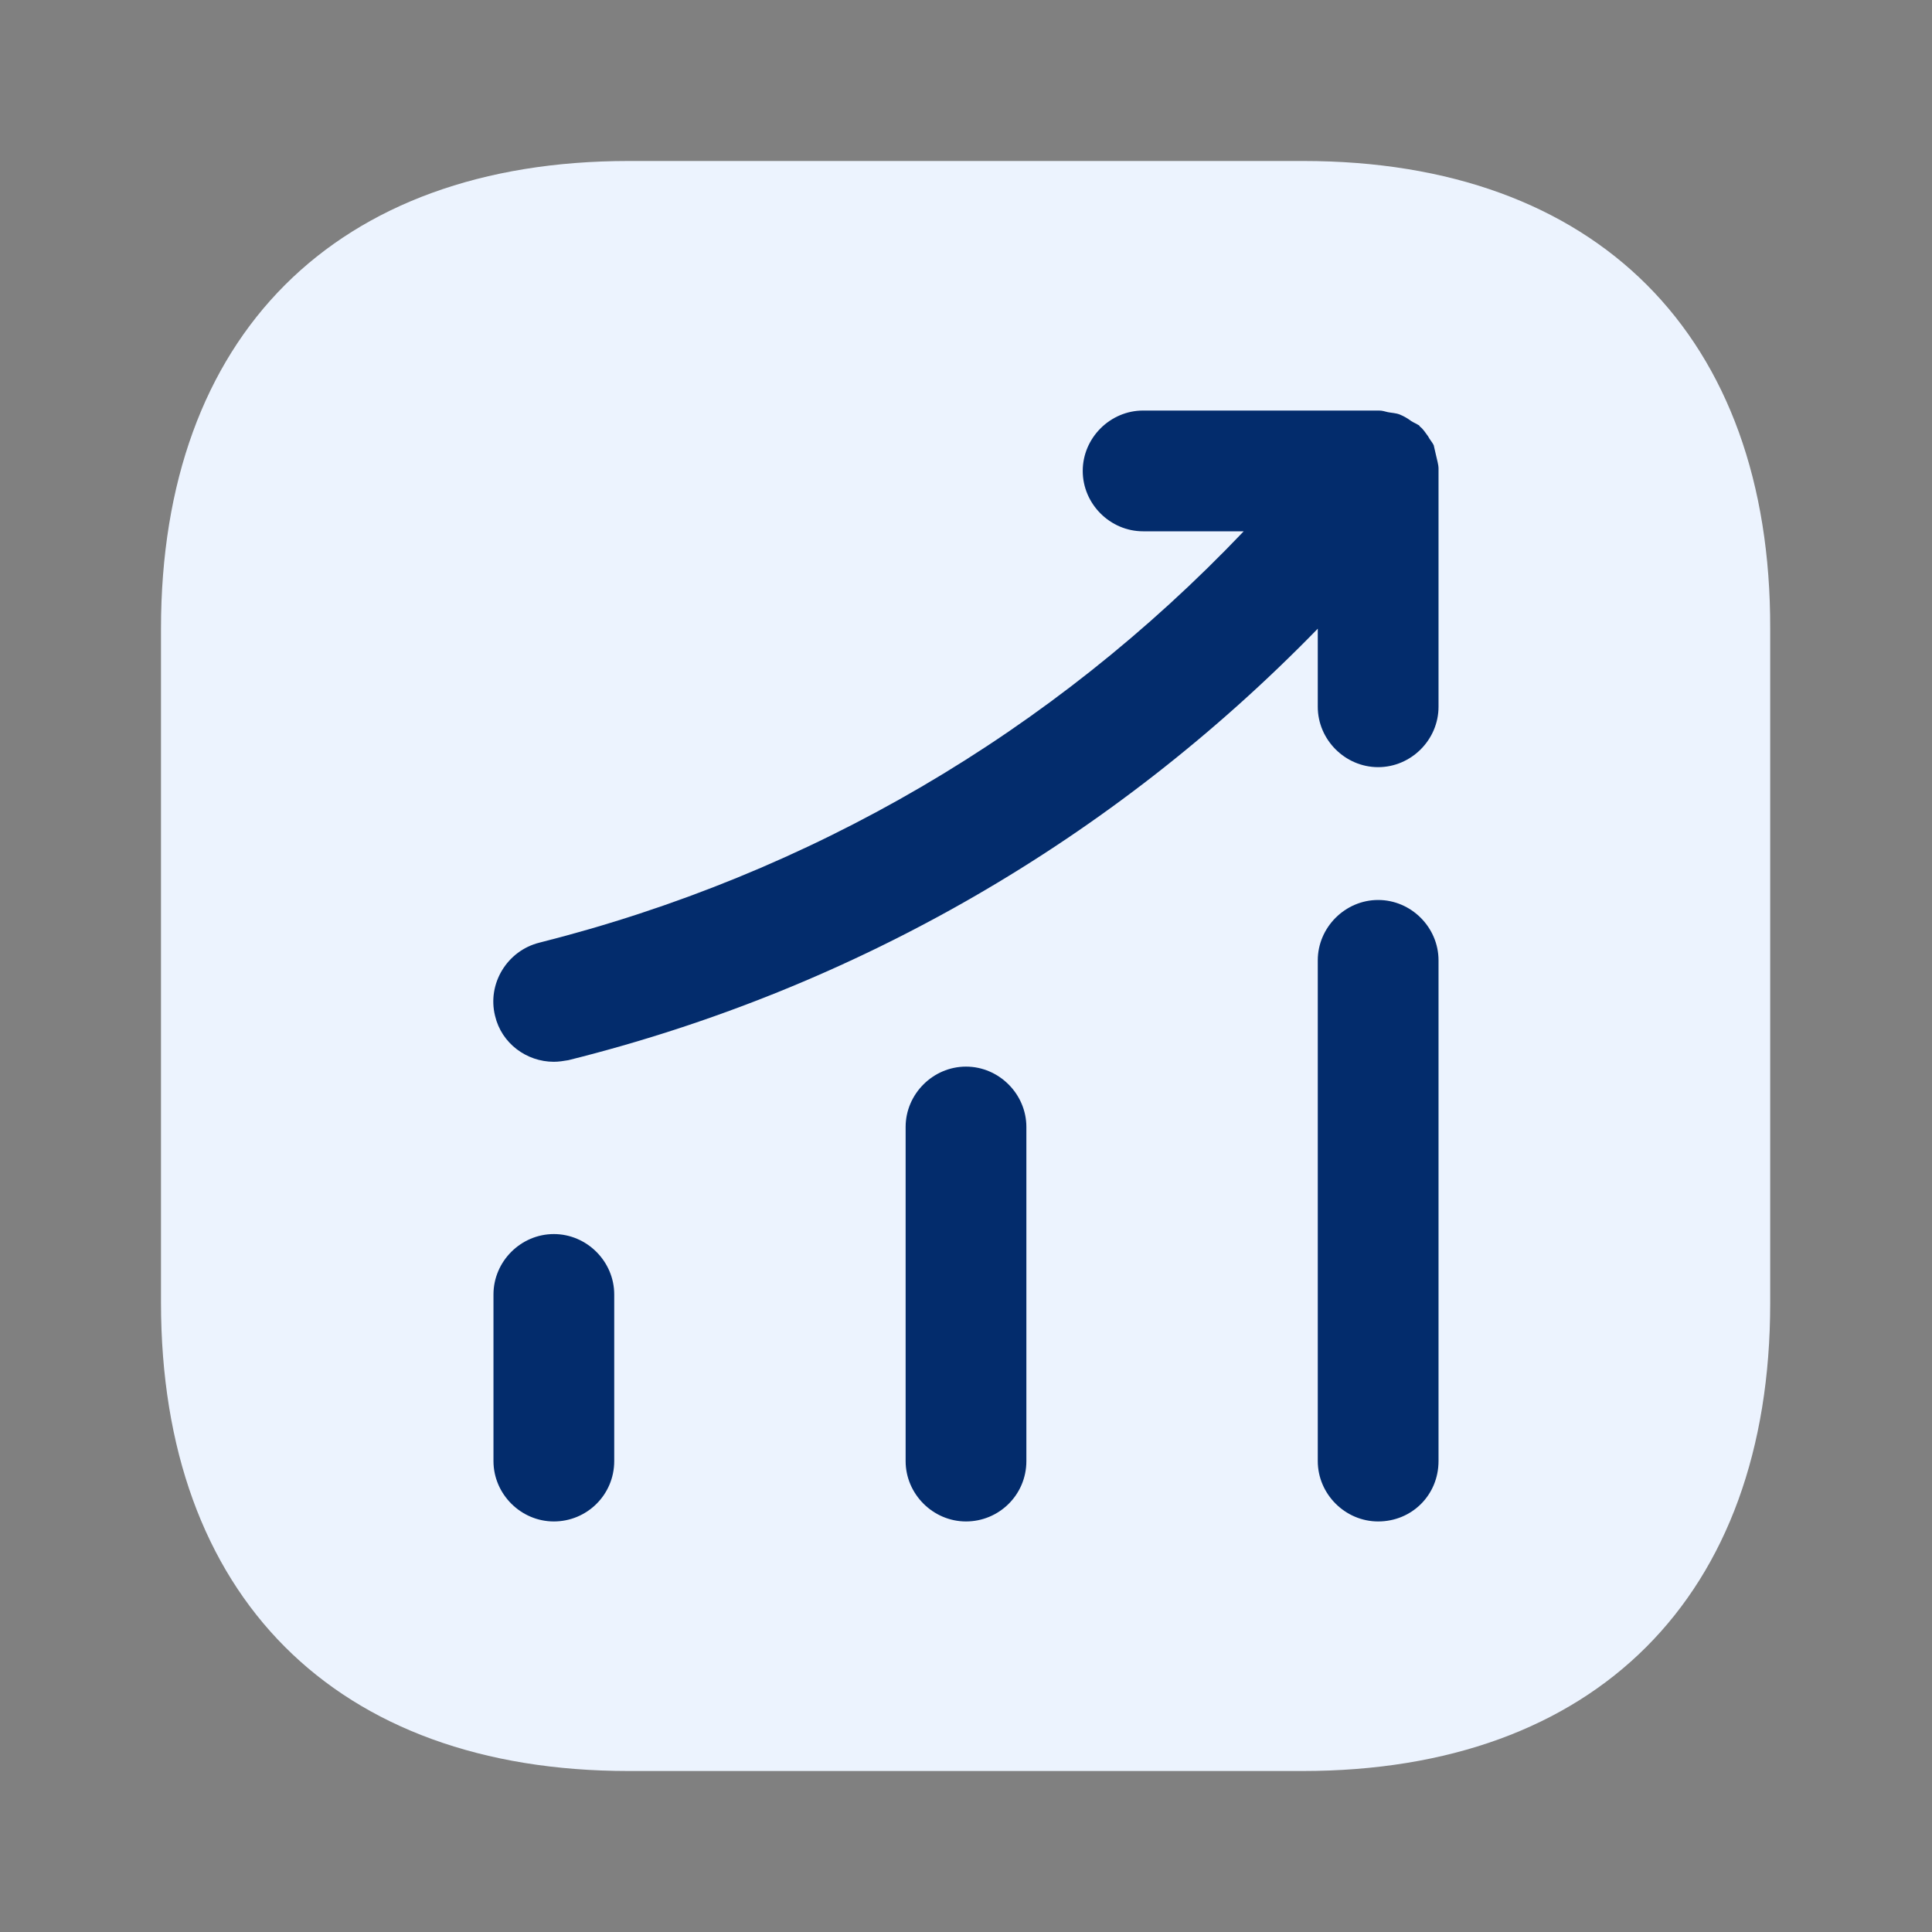 <svg width="64" height="64" viewBox="0 0 64 64" fill="none" xmlns="http://www.w3.org/2000/svg">
<rect x="0" y="0" width="64" height="64" fill="#808080" stroke="none"/>
<path d="M43.173 5.333H20.827C11.12 5.333 5.333 11.12 5.333 20.827V43.147C5.333 52.88 11.12 58.667 20.827 58.667H43.147C52.853 58.667 58.64 52.88 58.64 43.173V20.827C58.667 11.12 52.88 5.333 43.173 5.333Z" fill="#ECF3FE"/>
<path d="M18.347 50.4C17.253 50.4 16.347 49.493 16.347 48.4V42.88C16.347 41.786 17.253 40.88 18.347 40.88C19.44 40.88 20.347 41.786 20.347 42.88V48.4C20.347 49.52 19.44 50.4 18.347 50.4Z" fill="#032C6C"/>
<path d="M32 50.4C30.907 50.4 30 49.493 30 48.4V37.333C30 36.24 30.907 35.333 32 35.333C33.093 35.333 34 36.24 34 37.333V48.4C34 49.52 33.093 50.4 32 50.4Z" fill="#032C6C"/>
<path d="M45.653 50.4C44.56 50.4 43.653 49.493 43.653 48.4V31.813C43.653 30.72 44.56 29.813 45.653 29.813C46.747 29.813 47.653 30.72 47.653 31.813V48.4C47.653 49.52 46.773 50.4 45.653 50.4Z" fill="#032C6C"/>
<path d="M47.653 15.52C47.653 15.386 47.6 15.226 47.573 15.093C47.547 14.986 47.52 14.853 47.493 14.746C47.44 14.64 47.36 14.56 47.307 14.453C47.227 14.347 47.147 14.213 47.04 14.133C47.013 14.107 47.013 14.08 46.987 14.08C46.907 14.027 46.827 14 46.747 13.947C46.64 13.867 46.507 13.787 46.373 13.733C46.24 13.68 46.107 13.68 45.973 13.653C45.867 13.627 45.787 13.6 45.68 13.6H37.867C36.773 13.6 35.867 14.507 35.867 15.6C35.867 16.693 36.773 17.6 37.867 17.6H41.2C34.853 24.267 26.853 28.96 17.867 31.227C16.8 31.493 16.133 32.587 16.4 33.653C16.613 34.56 17.44 35.173 18.347 35.173C18.507 35.173 18.667 35.147 18.827 35.12C28.347 32.746 36.853 27.813 43.653 20.826V23.413C43.653 24.506 44.56 25.413 45.653 25.413C46.747 25.413 47.653 24.506 47.653 23.413V15.6C47.653 15.573 47.653 15.546 47.653 15.52Z" fill="#032C6C"/>
</svg>
